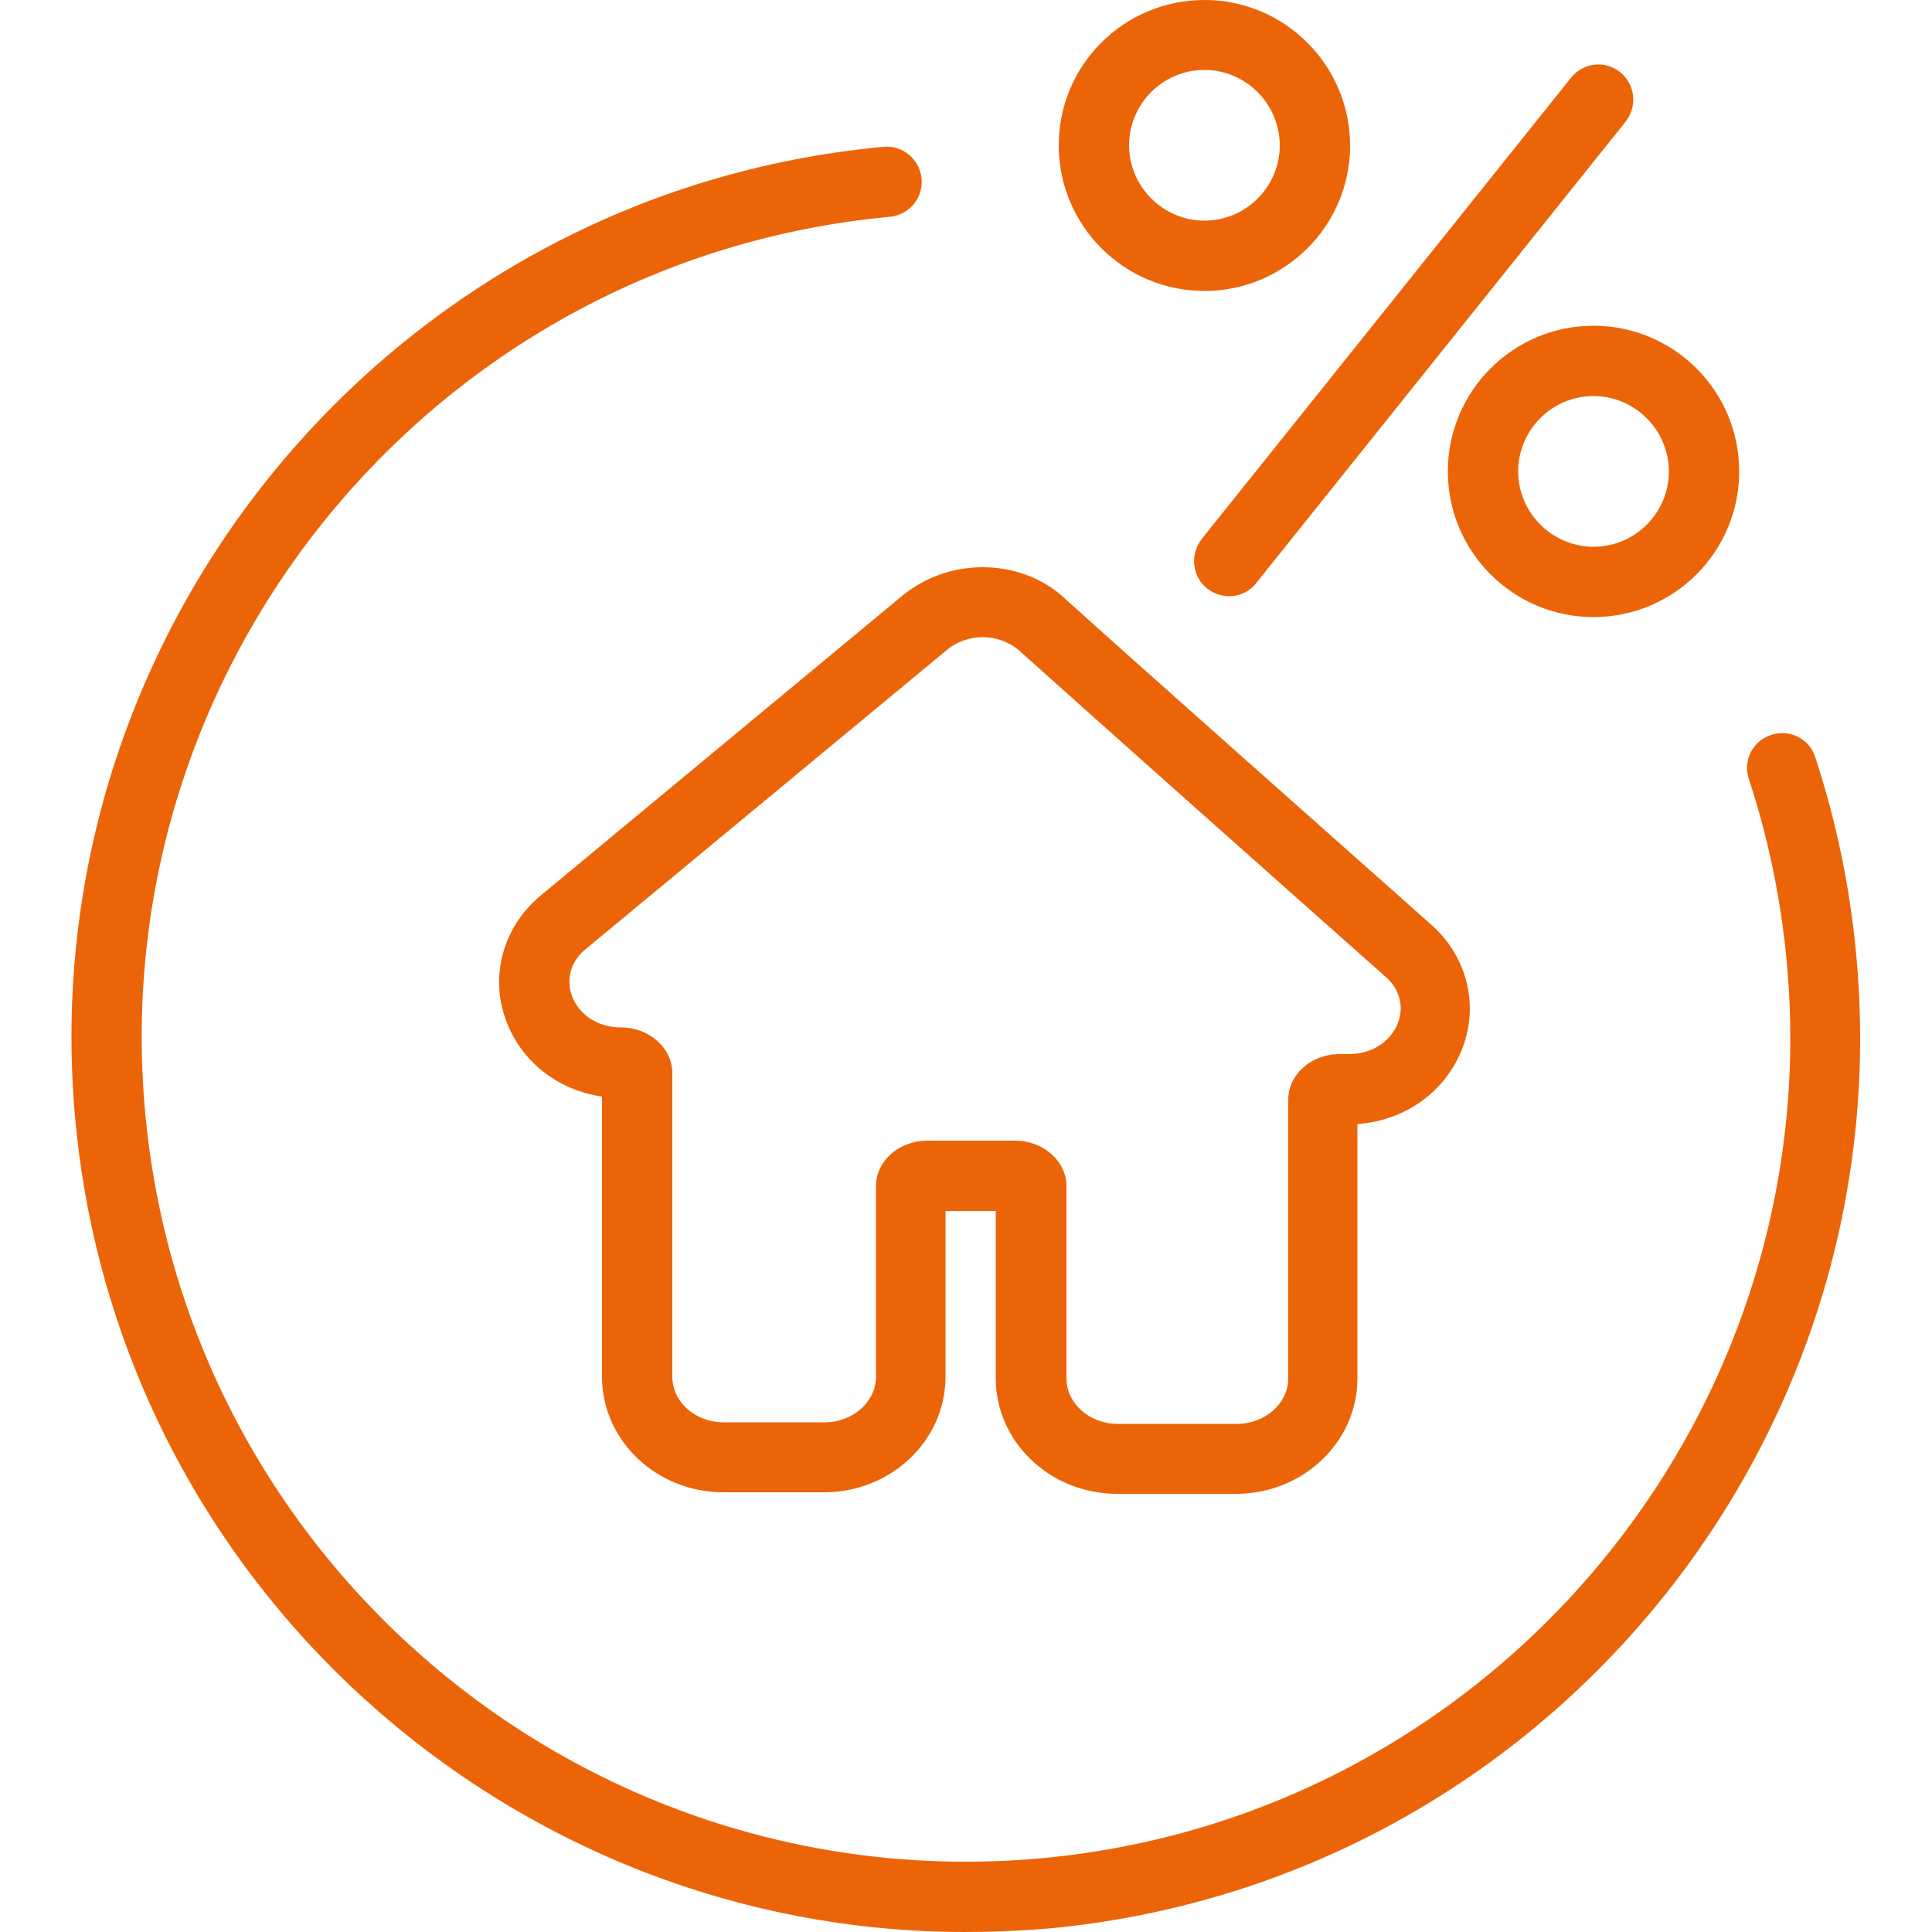 <?xml version="1.0" encoding="utf-8"?>
<!-- Generator: $$$/GeneralStr/196=Adobe Illustrator 27.6.0, SVG Export Plug-In . SVG Version: 6.00 Build 0)  -->
<svg version="1.1" id="Laag_1" xmlns="http://www.w3.org/2000/svg" xmlns:xlink="http://www.w3.org/1999/xlink" x="0px" y="0px"
	 viewBox="0 0 500 500" style="enable-background:new 0 0 500 500;" xml:space="preserve">
<style type="text/css">
	.st0{fill:#EC6408;}
</style>
<g>
	<path class="st0" d="M249.8,500c-118.1,0-219.2-90.3-230.3-210.1C7.7,162.8,101.5,49.8,228.6,38c5-0.5,9.4,3.2,9.9,8.2
		c0.5,5-3.2,9.4-8.2,9.9C113.2,67,26.7,171.1,37.6,288.2c10.9,117.1,114.9,203.5,232.1,192.7c117.1-10.9,203.6-115,192.7-232.1
		c-1.5-16.1-4.8-32-9.8-47.2c-1.6-4.8,1-9.9,5.8-11.4c4.8-1.6,9.9,1,11.4,5.8c5.4,16.5,9,33.7,10.6,51.2
		c11.8,127.1-82,240.1-209.1,251.9C264.1,499.7,256.9,500,249.8,500z"/>
	<path class="st0" d="M311.7,75.3c-20.8,0-37.7-16.9-37.7-37.7S290.9,0,311.7,0c20.8,0,37.7,16.9,37.7,37.7S332.4,75.3,311.7,75.3z
		 M311.7,18.1c-10.8,0-19.5,8.8-19.5,19.5s8.8,19.5,19.5,19.5c10.8,0,19.5-8.8,19.5-19.5S322.4,18.1,311.7,18.1z"/>
	<path class="st0" d="M412.4,159.7c-20.8,0-37.7-16.9-37.7-37.7s16.9-37.7,37.7-37.7c20.8,0,37.7,16.9,37.7,37.7
		S433.2,159.7,412.4,159.7z M412.4,102.5c-10.8,0-19.5,8.8-19.5,19.5s8.8,19.5,19.5,19.5c10.8,0,19.5-8.8,19.5-19.5
		S423.1,102.5,412.4,102.5z"/>
	<path class="st0" d="M318.1,154.3c-2,0-4-0.7-5.7-2c-3.9-3.1-4.5-8.8-1.4-12.8l95.6-119.4c3.1-3.9,8.8-4.6,12.7-1.4
		c3.9,3.1,4.5,8.8,1.4,12.8l-95.6,119.4C323.4,153.1,320.8,154.3,318.1,154.3z"/>
	<path class="st0" d="M254.3,164.9c3.4,0,6.9,1.2,9.5,3.5c19.6,17.6,66.6,59.4,94.8,84.4c8.4,7.4,2.3,20-9.5,20h-2.4
		c-7.4,0-13.3,5.3-13.3,11.8v72.1c0,6.5-6,11.8-13.3,11.8h-30.8c-7.4,0-13.3-5.3-13.3-11.8V307c0-6.5-6-11.8-13.3-11.8H240
		c-7.4,0-13.3,5.3-13.3,11.8v49.3c0,6.5-6,11.8-13.3,11.8h-26.1c-7.4,0-13.3-5.3-13.3-11.8v-78.6c0-6.5-6-11.8-13.3-11.8
		c-12.1,0-17.9-13.1-9.1-20.3l93.7-77.6C247.8,166,251.1,164.9,254.3,164.9 M254.3,146.8c-7.6,0-14.9,2.6-20.7,7.3L140,231.7
		c-9.7,8-13.3,20.7-9.1,32.2c3.9,10.8,13.4,18.2,24.9,19.9v72.5c0,16.5,14.1,29.9,31.4,29.9h26.1c17.3,0,31.4-13.4,31.4-29.9v-42.9
		h13v43.3c0,16.5,14.1,29.9,31.4,29.9h30.8c17.3,0,31.4-13.4,31.4-29.9v-65.8c12.4-0.9,22.9-8.4,27.2-19.7
		c4.3-11.2,1.1-23.8-8.1-31.9c-26.9-23.9-75-66.5-94.7-84.3C270.1,149.7,262.4,146.8,254.3,146.8L254.3,146.8z"/>
</g>
</svg>
